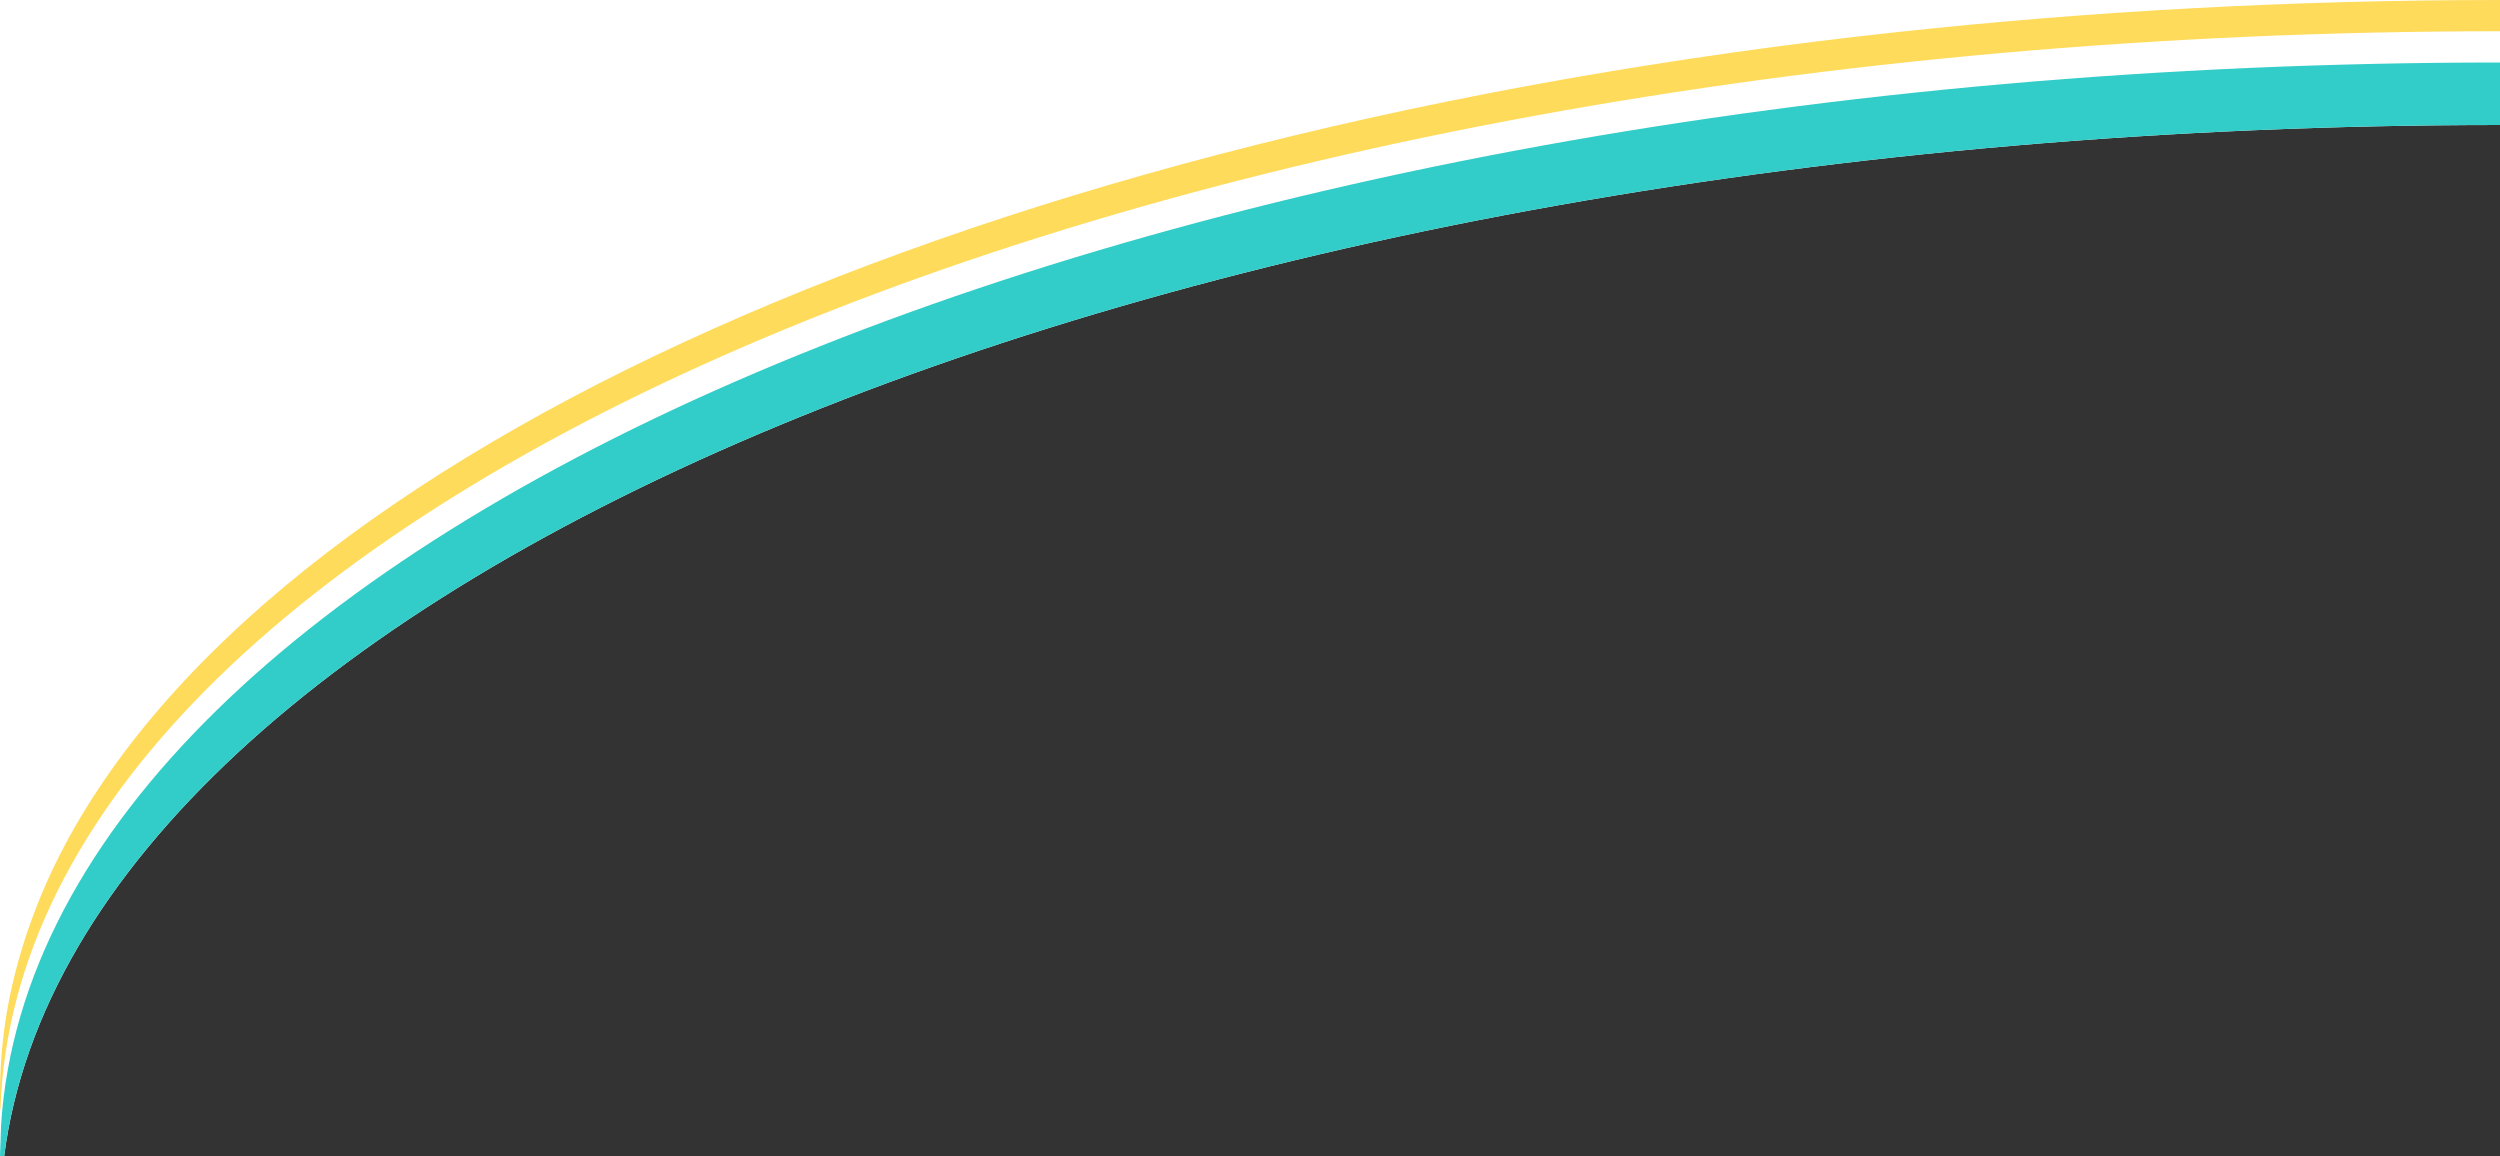 <?xml version="1.0" encoding="utf-8"?>
<!-- Generator: Adobe Illustrator 27.6.1, SVG Export Plug-In . SVG Version: 6.00 Build 0)  -->
<svg version="1.1" id="レイヤー_1" xmlns="http://www.w3.org/2000/svg" xmlns:xlink="http://www.w3.org/1999/xlink" x="0px"
	 y="0px" viewBox="0 0 320 148" style="enable-background:new 0 0 320 148;" xml:space="preserve">
<rect x="0" y="0" width="320" height="148" fill="#333333" stroke="none"/>
<style type="text/css">
	.st0{fill:#32CDC8;}
	.st1{fill:#FFFFFF;}
	.st2{fill:#FFDB5B;}
</style>
<path class="st0" d="M0.138,144"/>
<path class="st1" d="M0,0h320v16C149.409,16,10.011,74.403,0.532,148H0V0z"/>
<path class="st2" d="M0,140c0-3.624,0.315-7.217,0.933-10.772c0.37-2.125,0.864-4.234,1.448-6.331
	c0.483-1.733,1.041-3.456,1.667-5.169c0.729-1.995,1.535-3.978,2.454-5.943C30.858,59.711,121.304,18.177,237.817,4.669
	c1.655-0.192,3.315-0.377,4.98-0.557C267.524,1.432,293.378,0,320,0v4C144.797,4,2.506,65.603,0.058,142H0V140z"/>
<path class="st0" d="M0.138,144C4.979,68.53,146.328,8,320,8v8C149.409,16,10.011,74.403,0.532,148H0L0.138,144z"/>
</svg>
